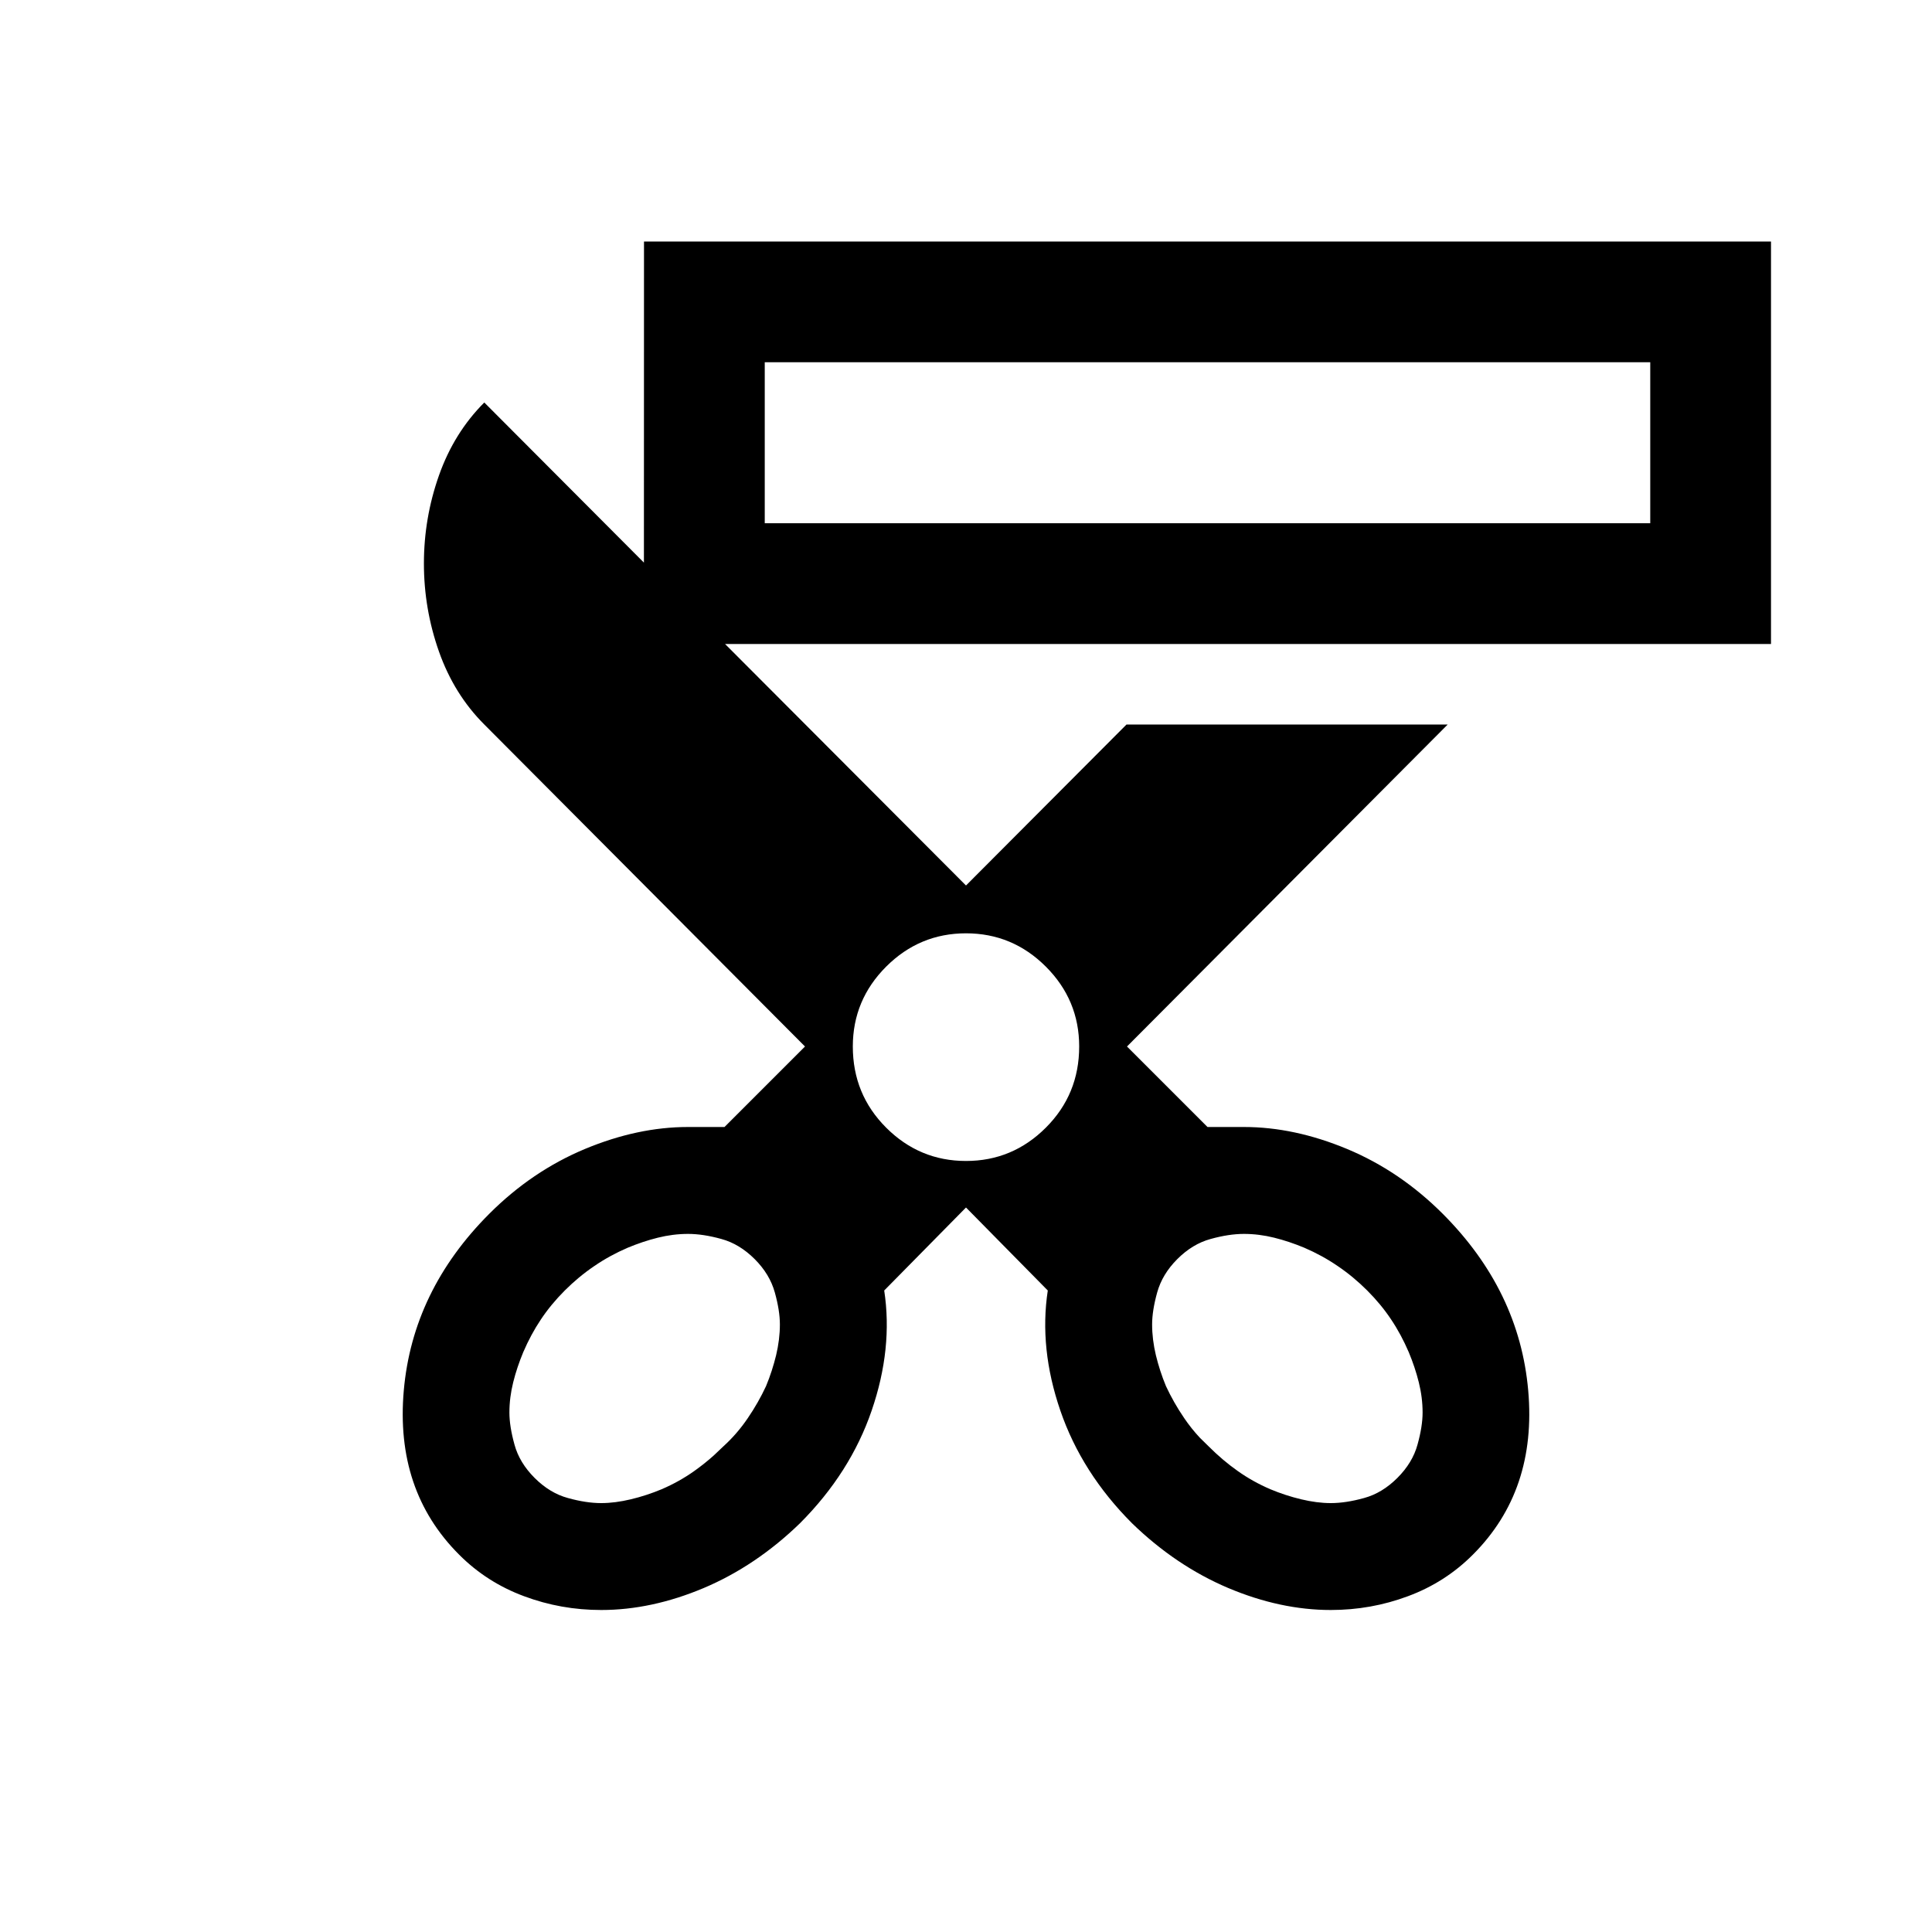 <svg xmlns="http://www.w3.org/2000/svg" width="24" height="24" viewBox="0 0 24 24">
  <path fill-rule="evenodd" d="M22,3 L22,8 L9.007,8 L12,11 L13.994,9 L17.984,9 L14,13 L15,14 L15.453,14 C15.87,14 16.297,14.091 16.734,14.273 C17.172,14.456 17.568,14.724 17.922,15.078 C18.557,15.714 18.911,16.445 18.984,17.273 C19.057,18.102 18.828,18.781 18.297,19.312 C18.068,19.542 17.799,19.714 17.492,19.828 C17.185,19.943 16.865,20 16.531,20 C16.115,20 15.69,19.909 15.258,19.727 C14.826,19.544 14.427,19.276 14.062,18.922 C13.646,18.505 13.349,18.039 13.172,17.523 C12.995,17.008 12.943,16.51 13.016,16.031 L12,15 L10.984,16.031 C11.057,16.51 11.005,17.008 10.828,17.523 C10.651,18.039 10.354,18.505 9.938,18.922 C9.573,19.276 9.174,19.544 8.742,19.727 C8.31,19.909 7.885,20 7.469,20 C7.135,20 6.815,19.943 6.508,19.828 C6.201,19.714 5.932,19.542 5.703,19.312 C5.172,18.781 4.943,18.102 5.016,17.273 C5.089,16.445 5.443,15.714 6.078,15.078 C6.432,14.724 6.828,14.456 7.266,14.273 C7.703,14.091 8.13,14 8.547,14 L9,14 L10,13 L6.016,9 C5.766,8.75 5.578,8.448 5.453,8.094 C5.328,7.74 5.266,7.375 5.266,7 C5.266,6.625 5.328,6.26 5.453,5.906 C5.578,5.552 5.766,5.25 6.016,5 L7.999,6.989 L8,3 L22,3 Z M8.547,15.328 C8.422,15.328 8.297,15.344 8.172,15.375 C8.047,15.406 7.922,15.448 7.797,15.5 C7.651,15.563 7.513,15.638 7.383,15.727 C7.253,15.815 7.13,15.917 7.016,16.031 C6.901,16.146 6.802,16.266 6.719,16.391 C6.635,16.516 6.563,16.651 6.5,16.797 C6.448,16.922 6.406,17.047 6.375,17.172 C6.344,17.297 6.328,17.422 6.328,17.547 C6.328,17.661 6.349,17.794 6.391,17.945 C6.432,18.096 6.516,18.234 6.641,18.359 C6.766,18.484 6.904,18.568 7.055,18.609 C7.206,18.651 7.344,18.672 7.469,18.672 C7.583,18.672 7.706,18.656 7.836,18.625 C7.966,18.594 8.094,18.552 8.219,18.5 C8.365,18.437 8.5,18.362 8.625,18.273 C8.708,18.214 8.789,18.15 8.868,18.079 L8.984,17.969 C9.099,17.865 9.201,17.747 9.289,17.617 C9.378,17.487 9.453,17.354 9.516,17.219 C9.568,17.094 9.609,16.966 9.641,16.836 C9.672,16.706 9.688,16.578 9.688,16.453 C9.688,16.339 9.667,16.206 9.625,16.055 C9.583,15.904 9.5,15.766 9.375,15.641 C9.25,15.516 9.112,15.432 8.961,15.391 C8.81,15.349 8.672,15.328 8.547,15.328 Z M15.453,15.328 C15.328,15.328 15.19,15.349 15.039,15.391 C14.888,15.432 14.75,15.516 14.625,15.641 C14.5,15.766 14.417,15.904 14.375,16.055 C14.333,16.206 14.312,16.339 14.312,16.453 C14.312,16.578 14.328,16.706 14.359,16.836 C14.391,16.966 14.432,17.094 14.484,17.219 C14.547,17.354 14.622,17.487 14.711,17.617 C14.77,17.704 14.835,17.785 14.905,17.86 L15.016,17.969 C15.13,18.083 15.25,18.185 15.375,18.273 C15.5,18.362 15.635,18.437 15.781,18.5 C15.906,18.552 16.034,18.594 16.164,18.625 C16.294,18.656 16.417,18.672 16.531,18.672 C16.656,18.672 16.794,18.651 16.945,18.609 C17.096,18.568 17.234,18.484 17.359,18.359 C17.484,18.234 17.568,18.096 17.609,17.945 C17.651,17.794 17.672,17.661 17.672,17.547 C17.672,17.422 17.656,17.297 17.625,17.172 C17.594,17.047 17.552,16.922 17.5,16.797 C17.437,16.651 17.365,16.516 17.281,16.391 C17.198,16.266 17.099,16.146 16.984,16.031 C16.87,15.917 16.747,15.815 16.617,15.727 C16.487,15.638 16.349,15.563 16.203,15.5 C16.078,15.448 15.953,15.406 15.828,15.375 C15.703,15.344 15.578,15.328 15.453,15.328 Z M12,11.594 C11.615,11.594 11.284,11.732 11.008,12.008 C10.732,12.284 10.594,12.615 10.594,13 C10.594,13.396 10.732,13.732 11.008,14.008 C11.284,14.284 11.615,14.422 12,14.422 C12.385,14.422 12.716,14.284 12.992,14.008 C13.268,13.732 13.406,13.396 13.406,13 C13.406,12.615 13.268,12.284 12.992,12.008 C12.716,11.732 12.385,11.594 12,11.594 Z M20.5,4.5 L9.5,4.5 L9.5,6.5 L20.5,6.5 L20.5,4.5 Z"/>
</svg>